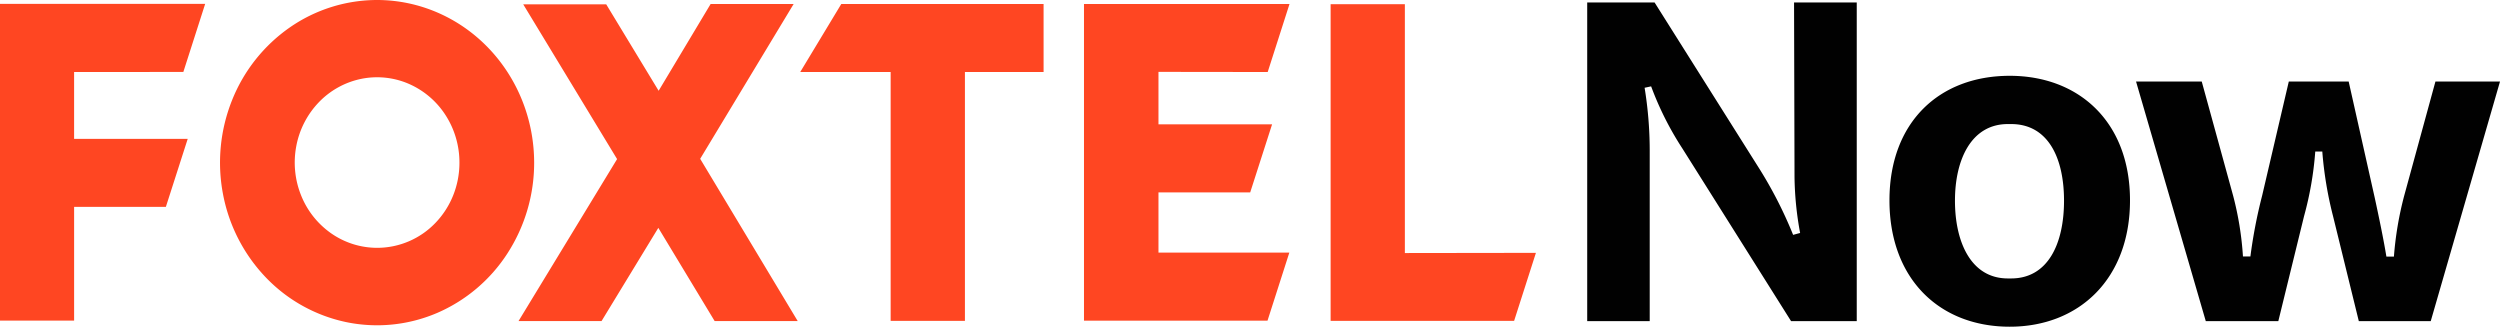 <?xml version="1.0" encoding="UTF-8" standalone="no"?>
<svg
   fill="none"
   version="1.1"
   id="svg41748"
   width="600"
   height="78.408"
   viewBox="0 0 600 78.408"
   xmlns="http://www.w3.org/2000/svg"
   xmlns:svg="http://www.w3.org/2000/svg">
  <path
     d="m 380.931,0.597 h 16.171 L 421.814,39.806 a 101.248,101.248 0 0 1 8.534,16.56 l 1.681,-0.453 A 77.811,77.811 0 0 1 430.685,42.451 L 430.573,0.597 h 15.046 V 77.064 H 429.853 L 403.791,35.663 a 74.981,74.981 0 0 1 -7.521,-14.937 l -1.565,0.338 a 93.965,93.965 0 0 1 1.227,14.831 V 77.064 h -15.002 z M 511.2,48.084 c 0,18.858 -12.243,30.324 -28.865,30.324 -16.894,0 -28.865,-11.5 -28.865,-30.324 0,-18.82 12.015,-29.891 28.865,-29.891 16.577,0 28.865,11.033 28.865,29.891 z m -28.527,18.742 c 8.875,0 12.693,-8.387 12.693,-18.66 0,-10.273 -3.819,-18.391 -12.693,-18.391 h -0.788 c -8.762,0 -12.693,8.503 -12.693,18.391 0,9.887 3.819,18.66 12.693,18.66 z M 584.504,19.57 H 600 L 583.379,77.064 h -17.266 l -6.181,-25.179 a 90.464,90.464 0 0 1 -2.581,-15.523 h -1.688 a 80.528,80.528 0 0 1 -2.693,15.523 L 546.798,77.064 H 529.386 L 512.653,19.57 H 528.418 l 7.525,27.371 c 1.262,4.773 2.053,9.666 2.366,14.603 h 1.79 c 0.634,-4.927 1.575,-9.802 2.816,-14.603 l 6.396,-27.371 h 14.371 l 6.25,27.872 c 1.013,4.664 2.128,10.007 2.803,14.149 h 1.804 c 0.375,-4.94 1.2,-9.83 2.465,-14.603 z"
     fill="#010101"
     id="path41737"
     style="stroke-width:3.409" />
  <path
     d="M 337.167,60.726 V 1.002 H 319.349 V 77.01 h 44.037 l 5.234,-16.325 -31.452,0.044 z M 304.248,17.283 309.482,0.958 H 260.157 V 76.962 h 44.044 l 5.237,-16.331 H 278.033 V 46.175 h 22.015 l 5.251,-16.331 h -27.266 V 17.249 l 26.219,0.034 z m -112.196,0 h 21.705 V 77.01 H 231.582 V 17.283 h 18.878 V 0.958 H 201.909 L 192.056,17.283 Z M 190.477,0.958 H 170.552 L 158.074,21.787 145.496,1.047 h -19.918 l 22.523,37.133 -23.652,38.871 h 19.925 l 13.624,-22.366 13.515,22.366 h 19.935 L 168.043,38.115 Z M 90.559,59.478 a 19.284,19.284 0 0 1 -11.002,-3.423 20.327,20.327 0 0 1 -7.303,-9.185 21.139,21.139 0 0 1 -1.139,-11.838 20.702,20.702 0 0 1 5.411,-10.494 19.564,19.564 0 0 1 10.136,-5.605 19.137,19.137 0 0 1 11.432,1.18 19.932,19.932 0 0 1 8.865,7.566 c 2.168,3.375 3.321,7.337 3.307,11.391 0,5.414 -2.073,10.603 -5.769,14.432 A 19.373,19.373 0 0 1 90.559,59.478 Z m 0,-59.478 A 36.778,36.778 0 0 0 69.608,6.546 38.766,38.766 0 0 0 55.697,24.044 a 40.324,40.324 0 0 0 -2.175,22.55 39.485,39.485 0 0 0 10.286,20 37.317,37.317 0 0 0 19.284,10.713 c 7.31,1.517 14.893,0.757 21.787,-2.185 a 38.005,38.005 0 0 0 16.935,-14.354 40.024,40.024 0 0 0 6.383,-21.674 c 0.007,-10.351 -3.955,-20.28 -11.013,-27.61 C 110.13,4.153 100.552,0.027 90.559,6.7205959e-7 Z M 44.003,17.262 49.24,0.931 H 0 V 76.942 H 17.787 V 49.652 H 39.806 L 45.053,33.321 H 17.784 V 17.286 l 26.219,-0.02 z"
     fill="#ff4622"
     id="path41739"
     style="stroke-width:3.409" />
  <defs
     id="defs41746" />
</svg>
